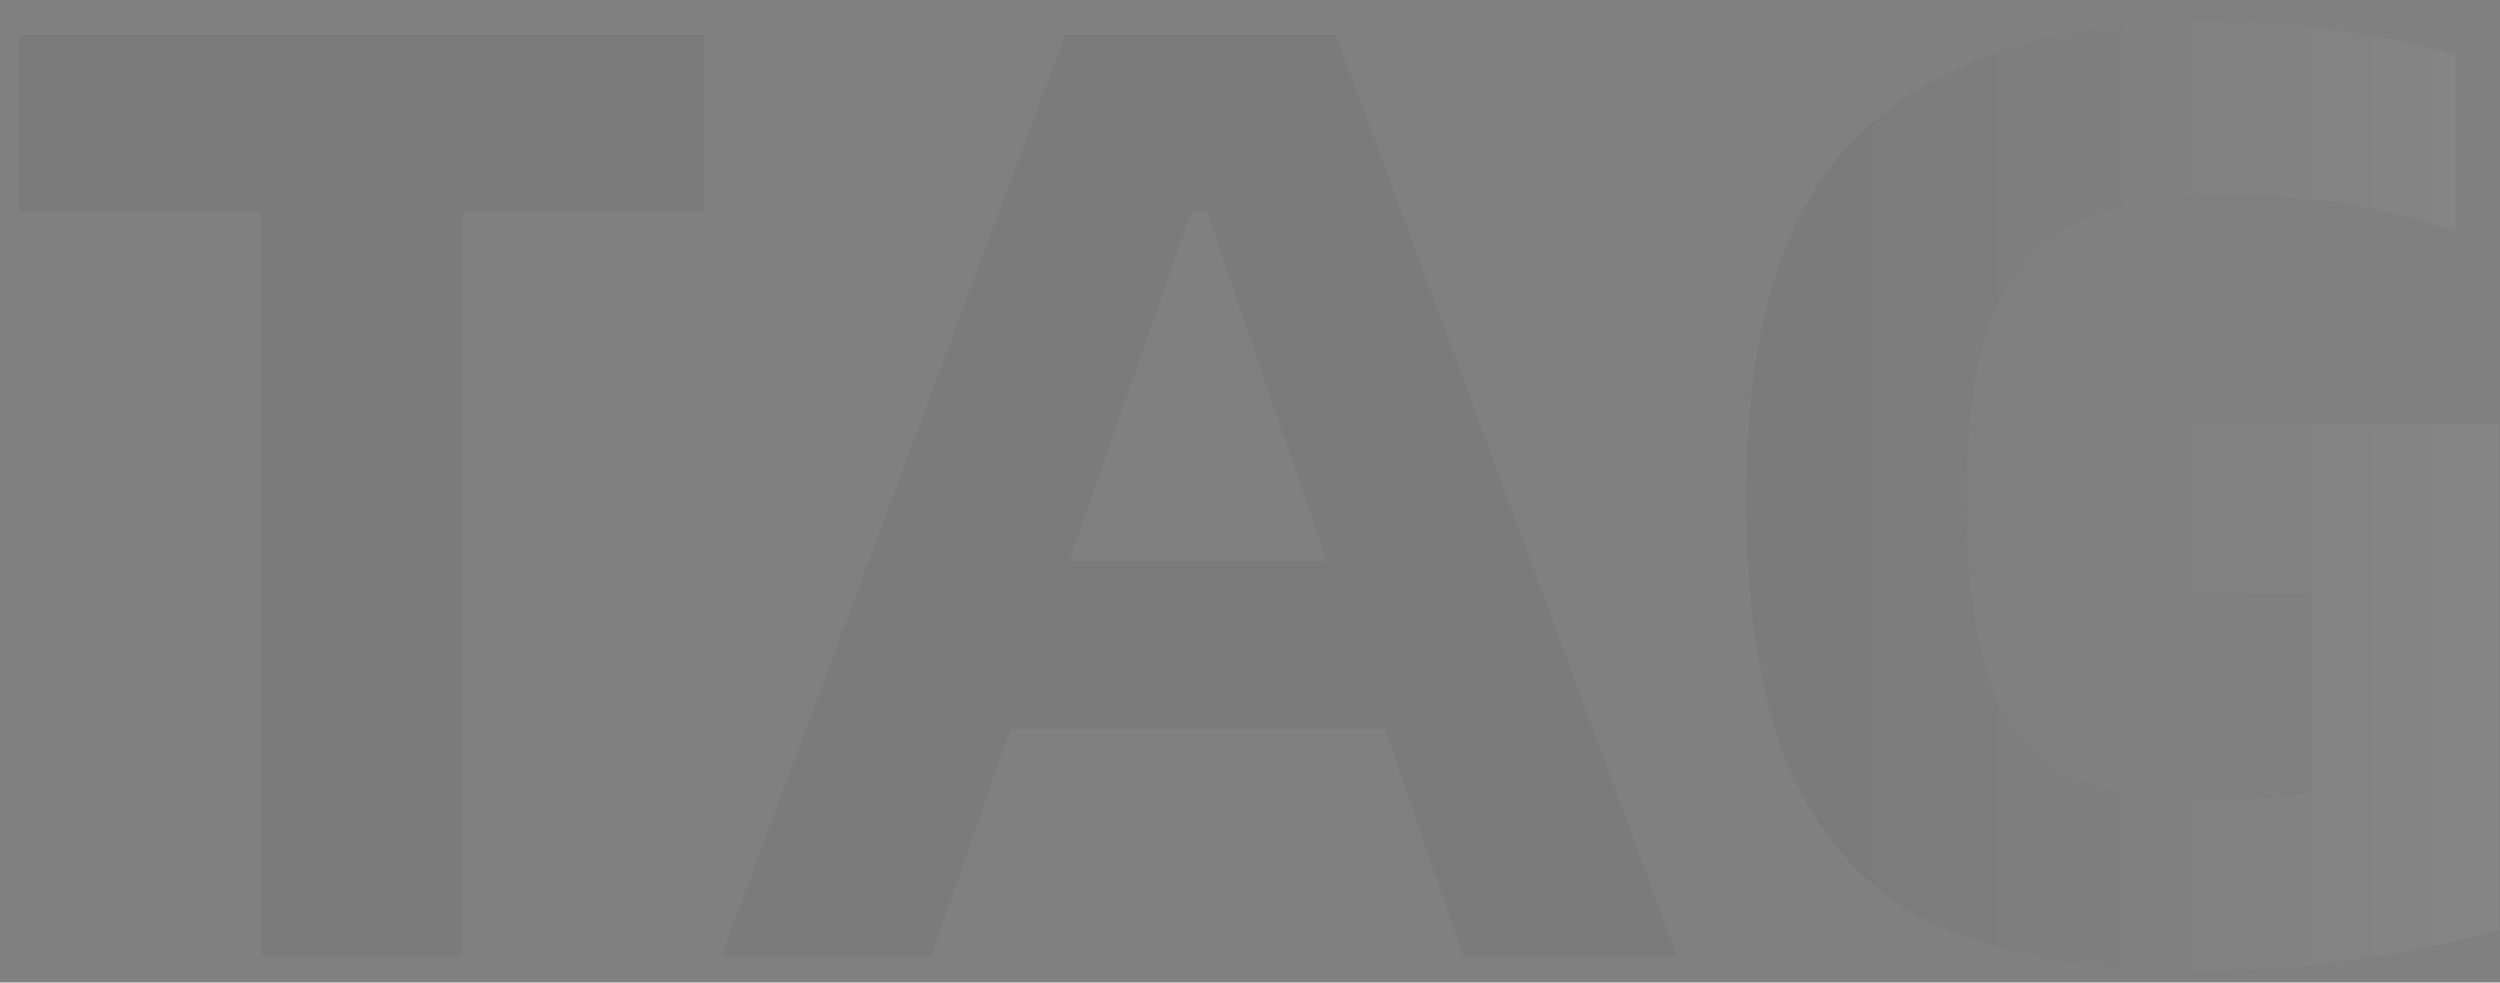 <svg width="687" height="270" viewBox="0 0 687 270" fill="none" xmlns="http://www.w3.org/2000/svg">
<rect x="0" y="0" width="687" height="270" fill="#808080" stroke="none"/>
<path d="M126.972 263H71.857L71.857 58.235H5.427L5.427 9.69L193.402 9.69V58.235H126.972L126.972 263ZM255.806 263H198.136L292.671 9.69H367.131L460.936 263H402.171L380.636 200.22H277.706L255.806 263ZM327.346 58.235L293.766 154.23H364.576L331.726 58.235H327.346ZM479.842 136.345C479.842 89.382 490.549 55.923 511.962 35.97C533.619 16.017 565.13 6.04 606.497 6.04C618.907 6.04 631.439 6.892 644.092 8.595C656.745 10.298 666.965 12.488 674.752 15.165V63.71C656.015 56.897 634.724 53.49 610.877 53.49C594.087 53.49 580.582 56.045 570.362 61.155C560.385 66.022 552.842 74.538 547.732 86.705C542.865 98.628 540.432 115.175 540.432 136.345C540.432 158.732 542.622 175.887 547.002 187.81C551.382 199.733 558.317 208.128 567.807 212.995C577.54 217.618 591.045 219.93 608.322 219.93C620.002 219.93 629.005 219.2 635.332 217.74V162.99H592.262V116.635L686.797 116.635L686.797 255.335C676.82 258.498 664.41 261.175 649.567 263.365C634.724 265.555 619.759 266.65 604.672 266.65C576.689 266.65 553.694 263 535.687 255.7C517.68 248.4 503.81 235.26 494.077 216.28C484.587 197.3 479.842 170.655 479.842 136.345Z" fill="url(#paint0_linear_3560_146423)" fill-opacity="0.04"/>
<defs>
<linearGradient id="paint0_linear_3560_146423" x1="506" y1="131" x2="681.5" y2="131" gradientUnits="userSpaceOnUse">
<stop/>
<stop offset="1" stop-color="white"/>
</linearGradient>
</defs>
</svg>
